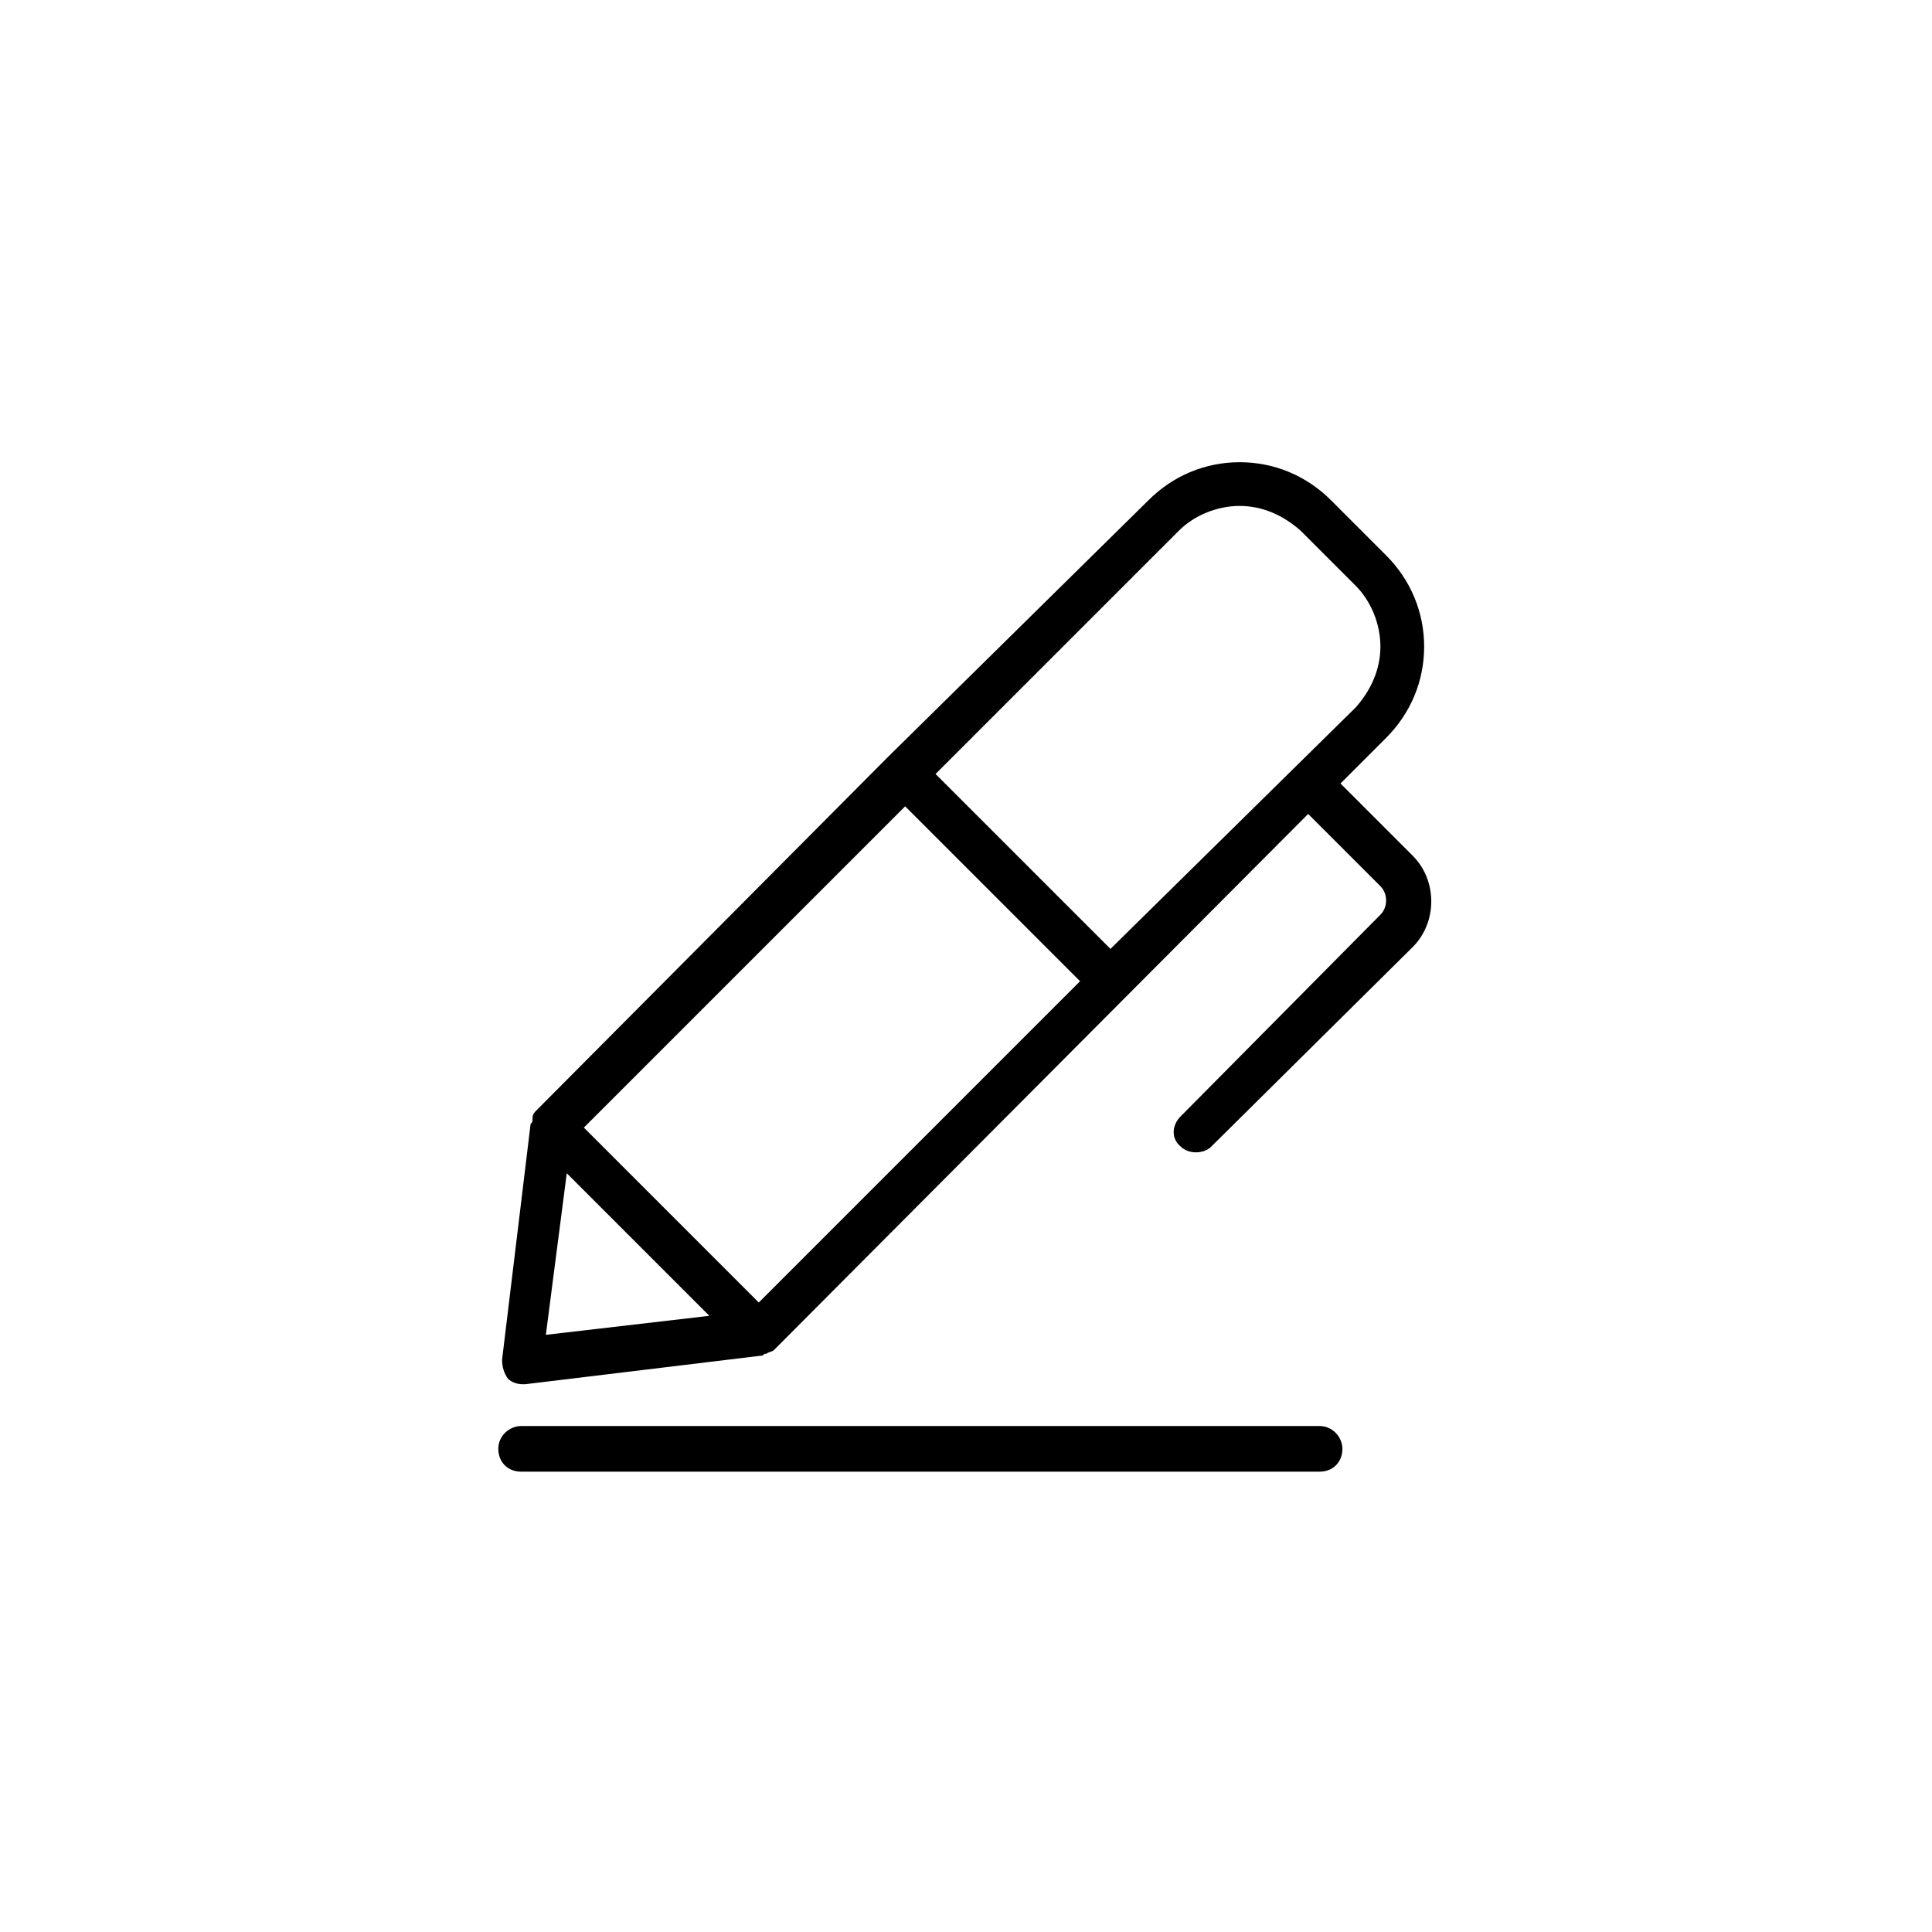 <?xml version="1.0" encoding="UTF-8"?>
<!-- Uploaded to: ICON Repo, www.svgrepo.com, Generator: ICON Repo Mixer Tools -->
<svg fill="#000000" width="800px" height="800px" version="1.1" viewBox="144 144 512 512" xmlns="http://www.w3.org/2000/svg">
 <g>
  <path d="m518.39 370.78-19.145-19.145 12.09-12.09c6.551-6.551 10.078-15.113 10.078-24.184s-3.527-17.633-10.078-24.184l-14.609-14.609c-6.551-6.551-15.113-10.078-24.184-10.078s-17.633 3.527-24.184 10.078l-69.02 68.012-93.207 93.711c-0.504 0.504-1.008 1.008-1.008 2.016v0.504c0 0.504 0 0.504-0.504 1.008l-7.559 62.473c0 2.016 0.504 3.527 1.512 5.039 1.008 1.008 2.519 1.512 4.031 1.512h0.504l62.473-7.559c0.504 0 0.504 0 1.008-0.504h0.504c0.504-0.504 1.512-0.504 2.016-1.008l141.57-142.07 19.145 19.145c2.016 2.016 2.016 5.543 0 7.559l-52.898 53.402c-2.519 2.519-2.519 6.047 0 8.062 1.008 1.008 2.519 1.512 4.031 1.512 1.512 0 3.023-0.504 4.031-1.512l53.402-52.902c6.547-6.551 6.547-17.633 0-24.184zm-61.969-86.152c4.031-4.031 10.078-6.551 16.121-6.551 6.047 0 11.586 2.519 16.121 6.551l14.609 14.609c4.031 4.031 6.551 10.078 6.551 16.121 0 6.047-2.519 11.586-6.551 16.121l-64.988 63.988-46.352-46.352zm-111.34 204.55-46.352-46.352 85.145-85.145 46.352 46.352zm-50.883-34.258 37.785 37.785-43.328 5.039z"/>
  <path d="m499.75 527.96c0-3.023-2.519-6.047-6.047-6.047h-211.6c-3.023 0-6.047 2.519-6.047 6.047s2.519 6.047 6.047 6.047h211.6c3.527 0 6.047-2.519 6.047-6.047z"/>
 </g>
</svg>